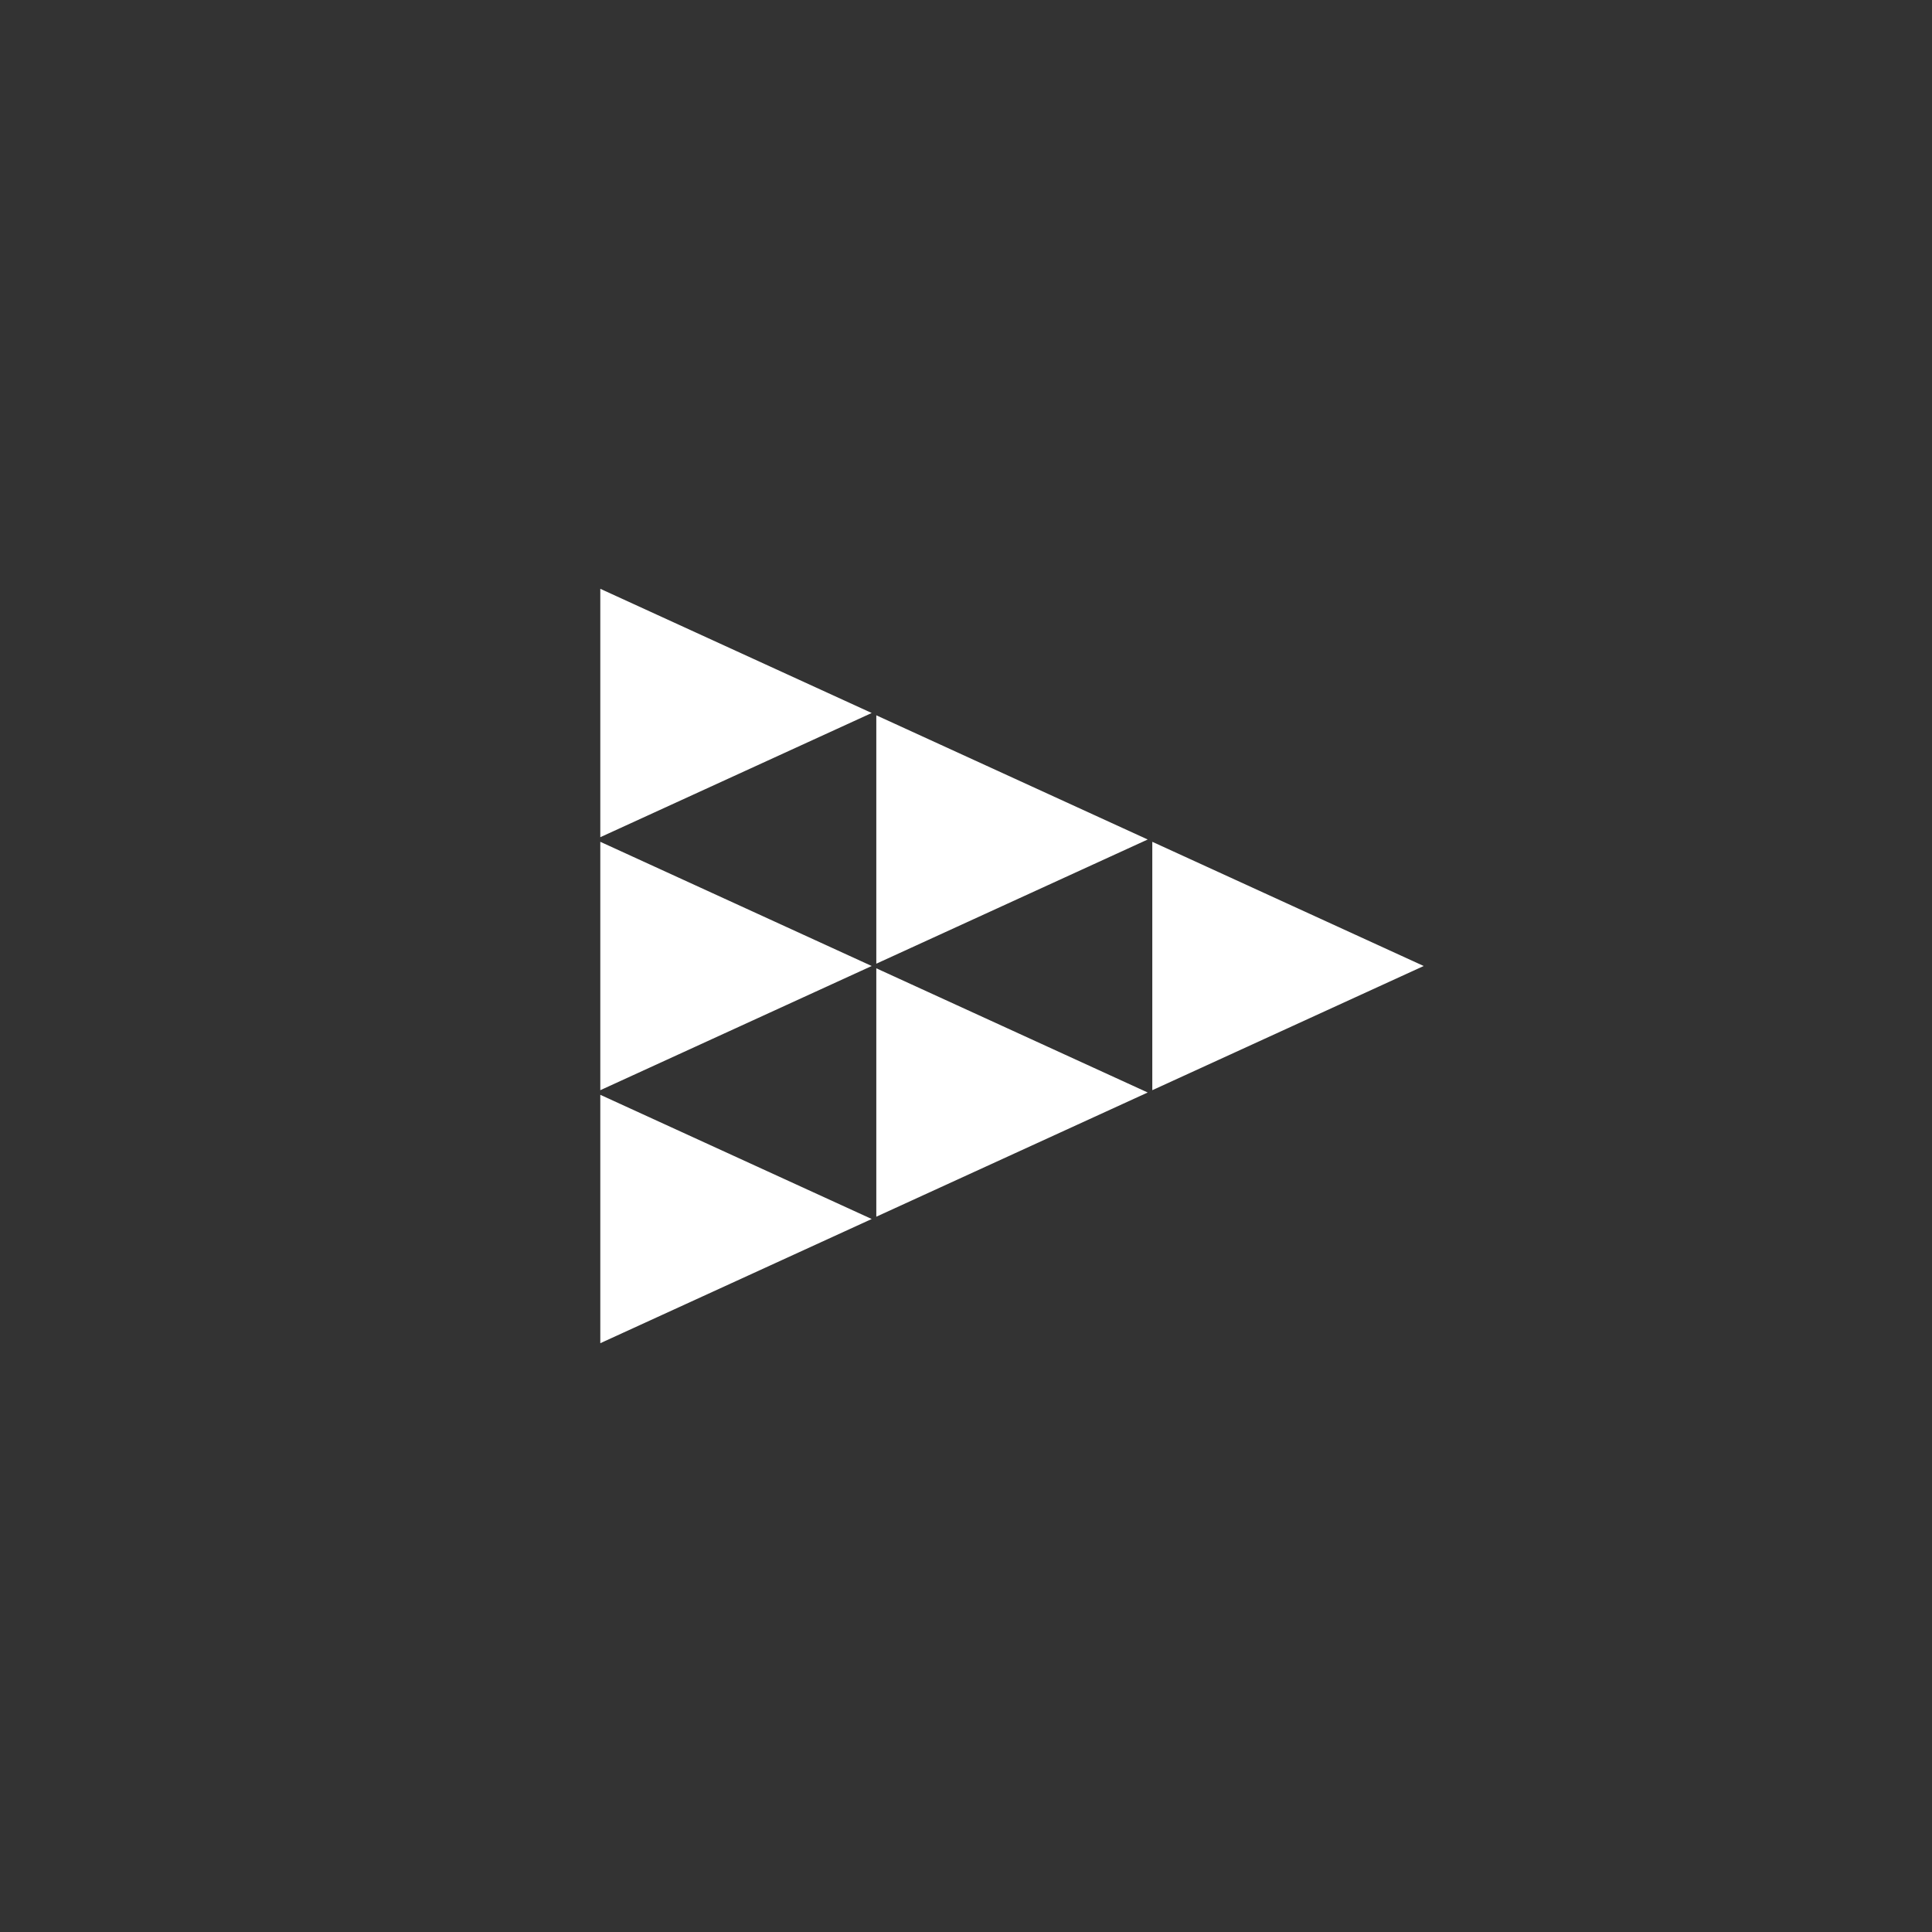 <?xml version="1.0" encoding="utf-8"?>
<!-- Generator: Adobe Illustrator 25.0.1, SVG Export Plug-In . SVG Version: 6.00 Build 0)  -->
<svg version="1.1" id="Layer_1" xmlns="http://www.w3.org/2000/svg" xmlns:xlink="http://www.w3.org/1999/xlink" x="0px" y="0px"
	 viewBox="0 0 84 84" style="enable-background:new 0 0 84 84;" xml:space="preserve">
<rect x="0" y="0" width="84" height="84" fill="#333333" stroke="none"/>
<style type="text/css">
	.st0{fill:#FFFFFF;}
</style>
<g id="Layer_2_1_">
	<g id="Layer_1-2">
		<polygon class="st0" points="61.9,42 50.1,36.6 50.1,47.4 		"/>
		<polygon class="st0" points="49.9,36.5 38.1,31.1 38.1,41.9 		"/>
		<polygon class="st0" points="49.9,47.5 38.1,42.1 38.1,52.9 		"/>
		<polygon class="st0" points="37.9,31 26.1,25.6 26.1,36.4 		"/>
		<polygon class="st0" points="37.9,53 26.1,47.6 26.1,58.4 		"/>
		<polygon class="st0" points="37.9,42 26.1,36.6 26.1,47.4 		"/>
	</g>
</g>
</svg>
